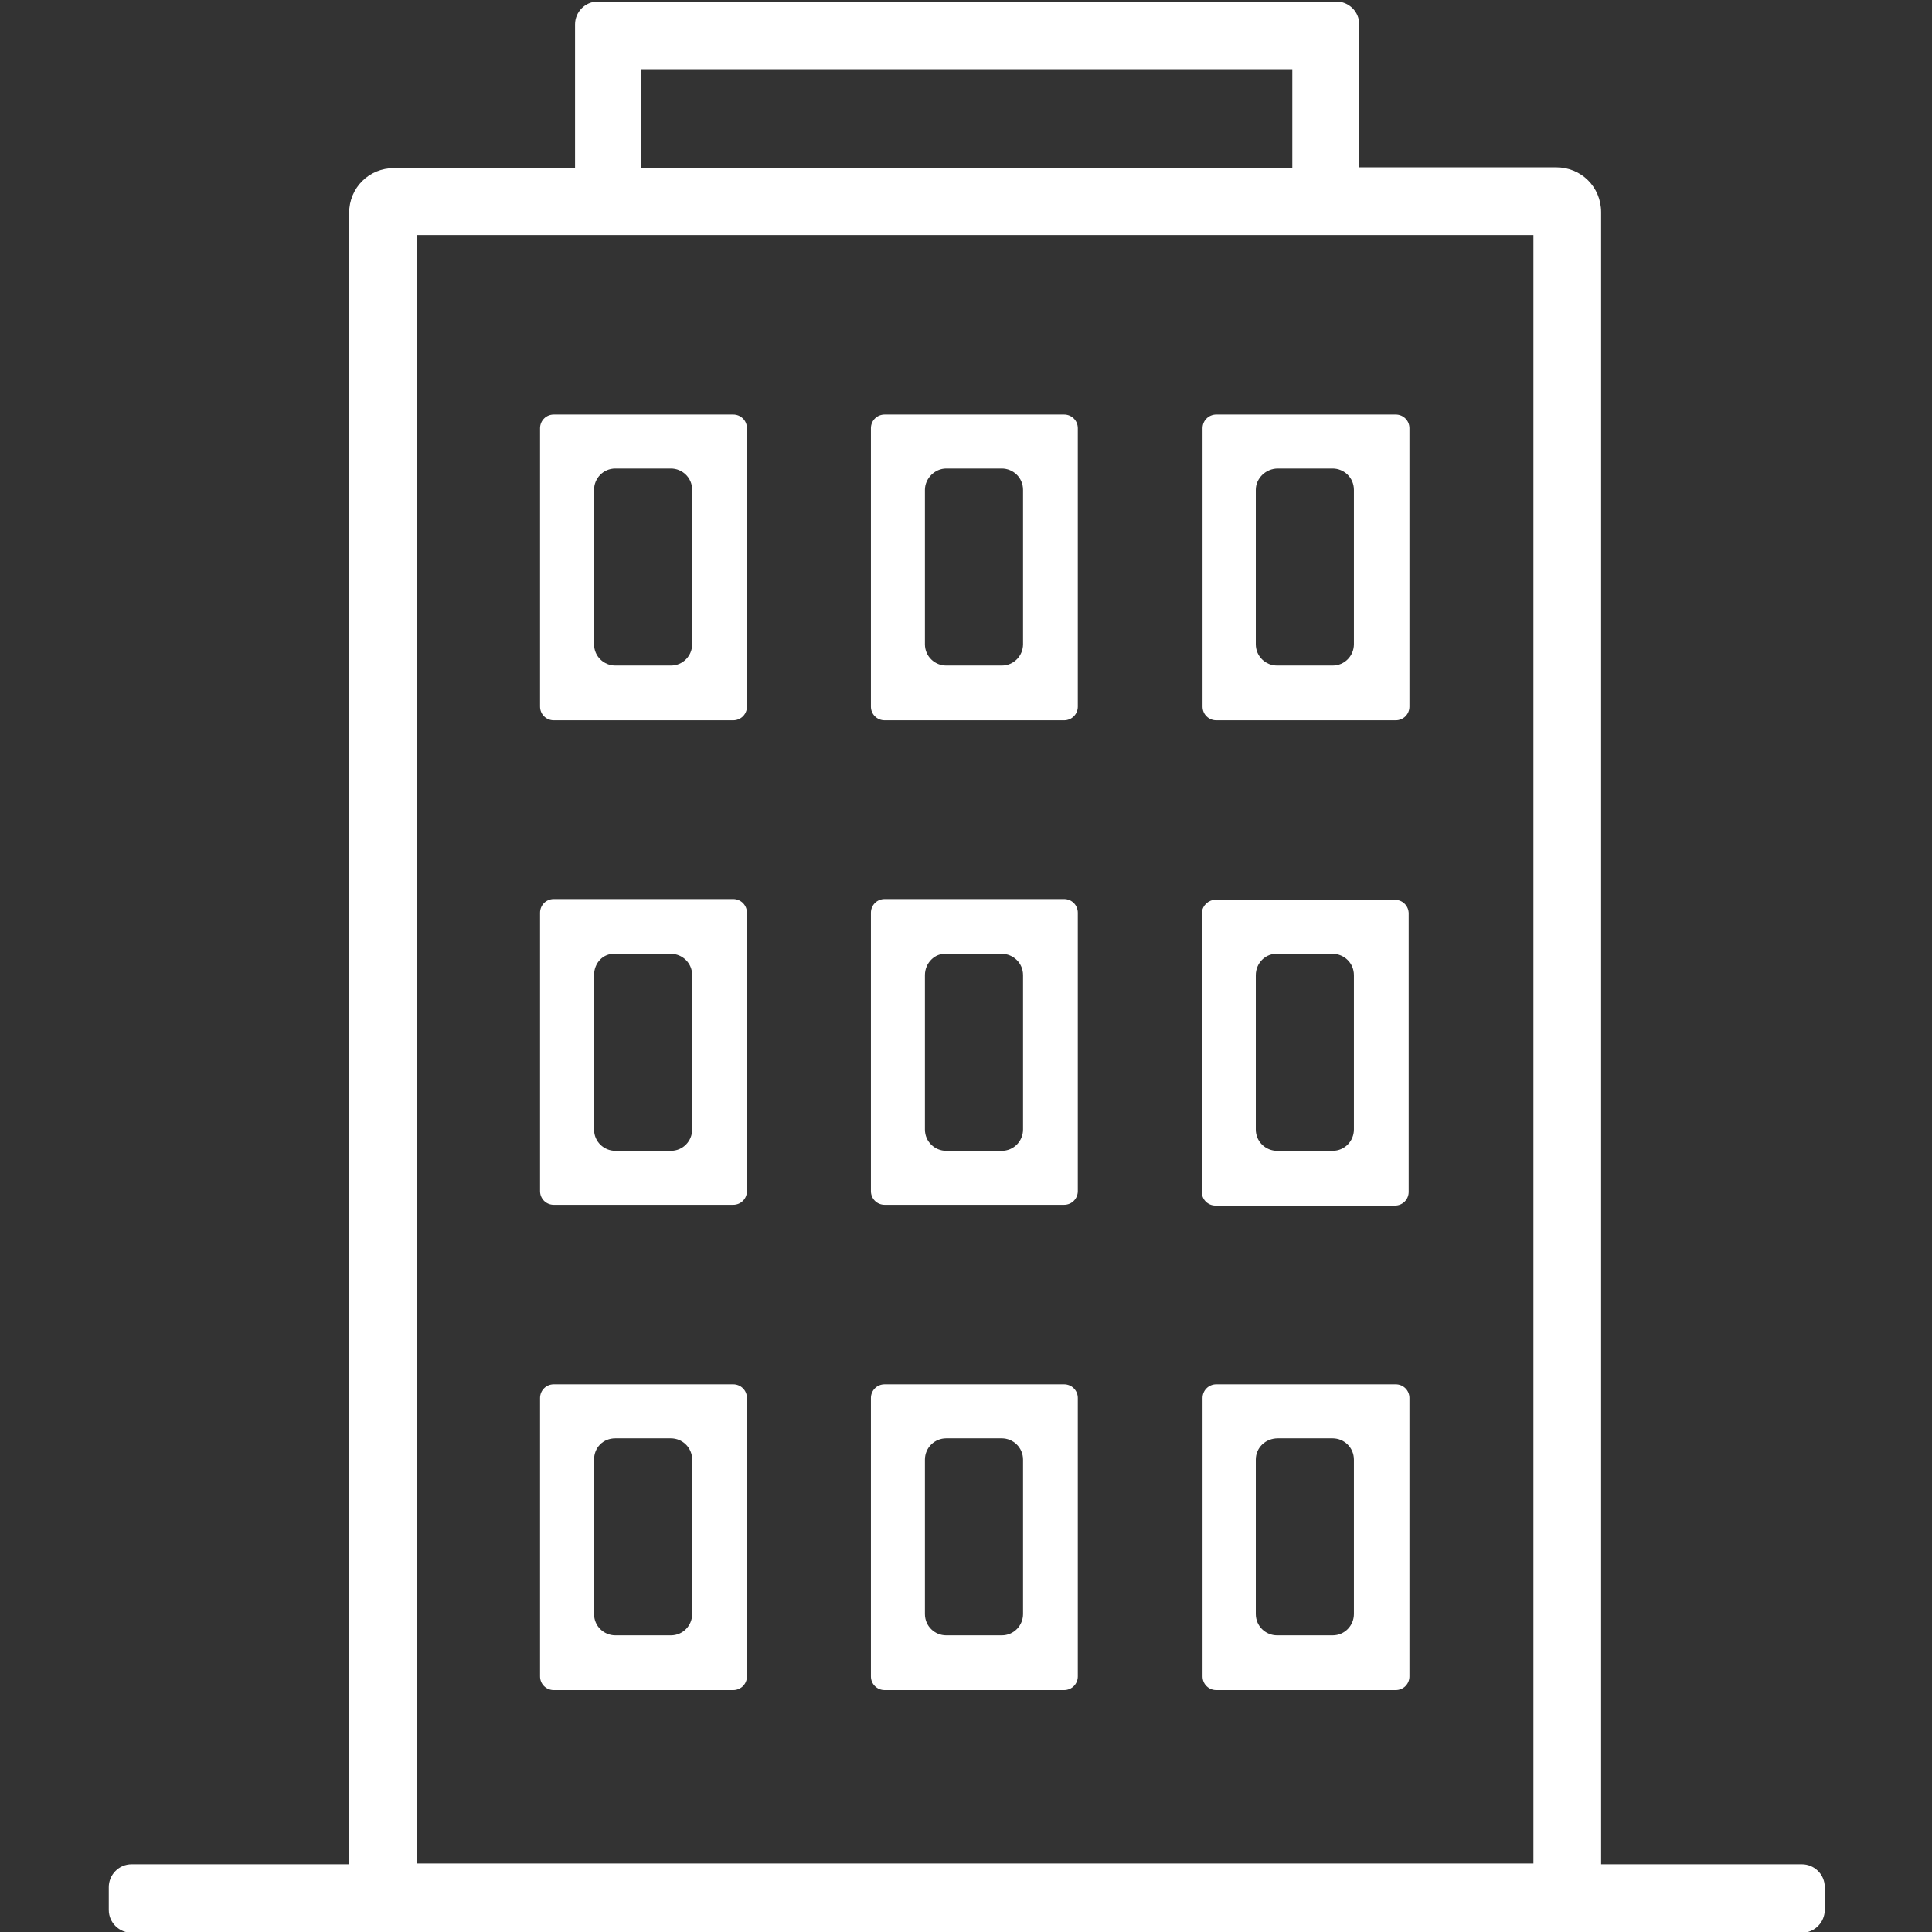 <?xml version="1.0" encoding="utf-8"?>
<!-- Generator: Adobe Illustrator 23.0.1, SVG Export Plug-In . SVG Version: 6.00 Build 0)  -->
<svg version="1.1" id="Calque_1" xmlns="http://www.w3.org/2000/svg" xmlns:xlink="http://www.w3.org/1999/xlink" x="0px" y="0px"
	 viewBox="0 0 254 254" style="enable-background:new 0 0 254 254;" xml:space="preserve">
<rect x="0" y="0" width="254" height="254" fill="#333333" stroke="none"/>
<style type="text/css">
	.st0{fill:#FFFFFF;}
</style>
<title>accueil</title>
<g>
	<path class="st0" d="M178.6,22h26c3.3,0,5.9,2.6,5.9,5.9v217.2h26.4c1.6,0,3,1.3,3,3v3c0,1.6-1.3,3-3,3H17.3c-1.6,0-3-1.3-3-3v-3
		c0-1.6,1.3-3,3-3h28.6V28c0-3.3,2.6-5.9,5.9-5.9h23.8V3.2c0-1.6,1.3-3,3-3h97.1c1.6,0,3,1.3,3,3V22z M84.3,9.1v13h85.6v-13H84.3z
		 M54.8,30.9V245h146.8V30.9H54.8z M158.1,183.8c0-1,0.8-1.8,1.8-1.8h23.6c1,0,1.8,0.8,1.8,1.8v36.6c0,1-0.8,1.8-1.8,1.8h-23.6
		c-1,0-1.8-0.8-1.8-1.8V183.8z M71,183.8c0-1,0.8-1.8,1.8-1.8h23.6c1,0,1.8,0.8,1.8,1.8v36.6c0,1-0.8,1.8-1.8,1.8H72.8
		c-1,0-1.8-0.8-1.8-1.8V183.8z M114.5,183.8c0-1,0.8-1.8,1.8-1.8h23.6c1,0,1.8,0.8,1.8,1.8v36.6c0,1-0.8,1.8-1.8,1.8h-23.6
		c-1,0-1.8-0.8-1.8-1.8V183.8z M71,120c0-1,0.8-1.8,1.8-1.8h23.6c1,0,1.8,0.8,1.8,1.8v36.6c0,1-0.8,1.8-1.8,1.8H72.8
		c-1,0-1.8-0.8-1.8-1.8V120z M114.5,120c0-1,0.8-1.8,1.8-1.8h23.6c1,0,1.8,0.8,1.8,1.8v36.6c0,1-0.8,1.8-1.8,1.8h-23.6
		c-1,0-1.8-0.8-1.8-1.8V120z M114.5,56.3c0-1,0.8-1.8,1.8-1.8h23.6c1,0,1.8,0.8,1.8,1.8v36.6c0,1-0.8,1.8-1.8,1.8h-23.6
		c-1,0-1.8-0.8-1.8-1.8V56.3z M71,56.3c0-1,0.8-1.8,1.8-1.8h23.6c1,0,1.8,0.8,1.8,1.8v36.6c0,1-0.8,1.8-1.8,1.8H72.8
		c-1,0-1.8-0.8-1.8-1.8V56.3z M158.1,56.3c0-1,0.8-1.8,1.8-1.8h23.6c1,0,1.8,0.8,1.8,1.8v36.6c0,1-0.8,1.8-1.8,1.8h-23.6
		c-1,0-1.8-0.8-1.8-1.8V56.3z M159.8,118.3h23.6c1,0,1.8,0.8,1.8,1.8v36.6c0,1-0.8,1.8-1.8,1.8h-23.6c-1,0-1.8-0.8-1.8-1.8V120
		C158.1,119,158.9,118.3,159.8,118.3z M165.1,191.9v20.3c0,1.6,1.3,2.8,2.8,2.8h7.3c1.6,0,2.8-1.3,2.8-2.8v-20.3
		c0-1.6-1.3-2.8-2.8-2.8H168C166.4,189.1,165.1,190.3,165.1,191.9z M121.6,191.9v20.3c0,1.6,1.3,2.8,2.8,2.8h7.3
		c1.6,0,2.8-1.3,2.8-2.8v-20.3c0-1.6-1.3-2.8-2.8-2.8h-7.3C122.9,189.1,121.6,190.3,121.6,191.9z M78.1,191.9v20.3
		c0,1.6,1.3,2.8,2.8,2.8h7.3c1.6,0,2.8-1.3,2.8-2.8v-20.3c0-1.6-1.3-2.8-2.8-2.8h-7.3C79.3,189.1,78.1,190.3,78.1,191.9z
		 M78.1,128.2v20.3c0,1.6,1.3,2.8,2.8,2.8h7.3c1.6,0,2.8-1.3,2.8-2.8v-20.3c0-1.6-1.3-2.8-2.8-2.8h-7.3
		C79.3,125.3,78.1,126.6,78.1,128.2z M121.6,128.2v20.3c0,1.6,1.3,2.8,2.8,2.8h7.3c1.6,0,2.8-1.3,2.8-2.8v-20.3
		c0-1.6-1.3-2.8-2.8-2.8h-7.3C122.9,125.3,121.6,126.6,121.6,128.2z M165.1,128.2v20.3c0,1.6,1.3,2.8,2.8,2.8h7.3
		c1.6,0,2.8-1.3,2.8-2.8v-20.3c0-1.6-1.3-2.8-2.8-2.8H168C166.4,125.3,165.1,126.6,165.1,128.2z M165.1,64.4v20.3
		c0,1.6,1.3,2.8,2.8,2.8h7.3c1.6,0,2.8-1.3,2.8-2.8V64.4c0-1.6-1.3-2.8-2.8-2.8H168C166.4,61.6,165.1,62.9,165.1,64.4z M121.6,64.4
		v20.3c0,1.6,1.3,2.8,2.8,2.8h7.3c1.6,0,2.8-1.3,2.8-2.8V64.4c0-1.6-1.3-2.8-2.8-2.8h-7.3C122.9,61.6,121.6,62.9,121.6,64.4z
		 M78.1,64.4v20.3c0,1.6,1.3,2.8,2.8,2.8h7.3c1.6,0,2.8-1.3,2.8-2.8V64.4c0-1.6-1.3-2.8-2.8-2.8h-7.3C79.3,61.6,78.1,62.9,78.1,64.4
		z"/>
</g>
</svg>

